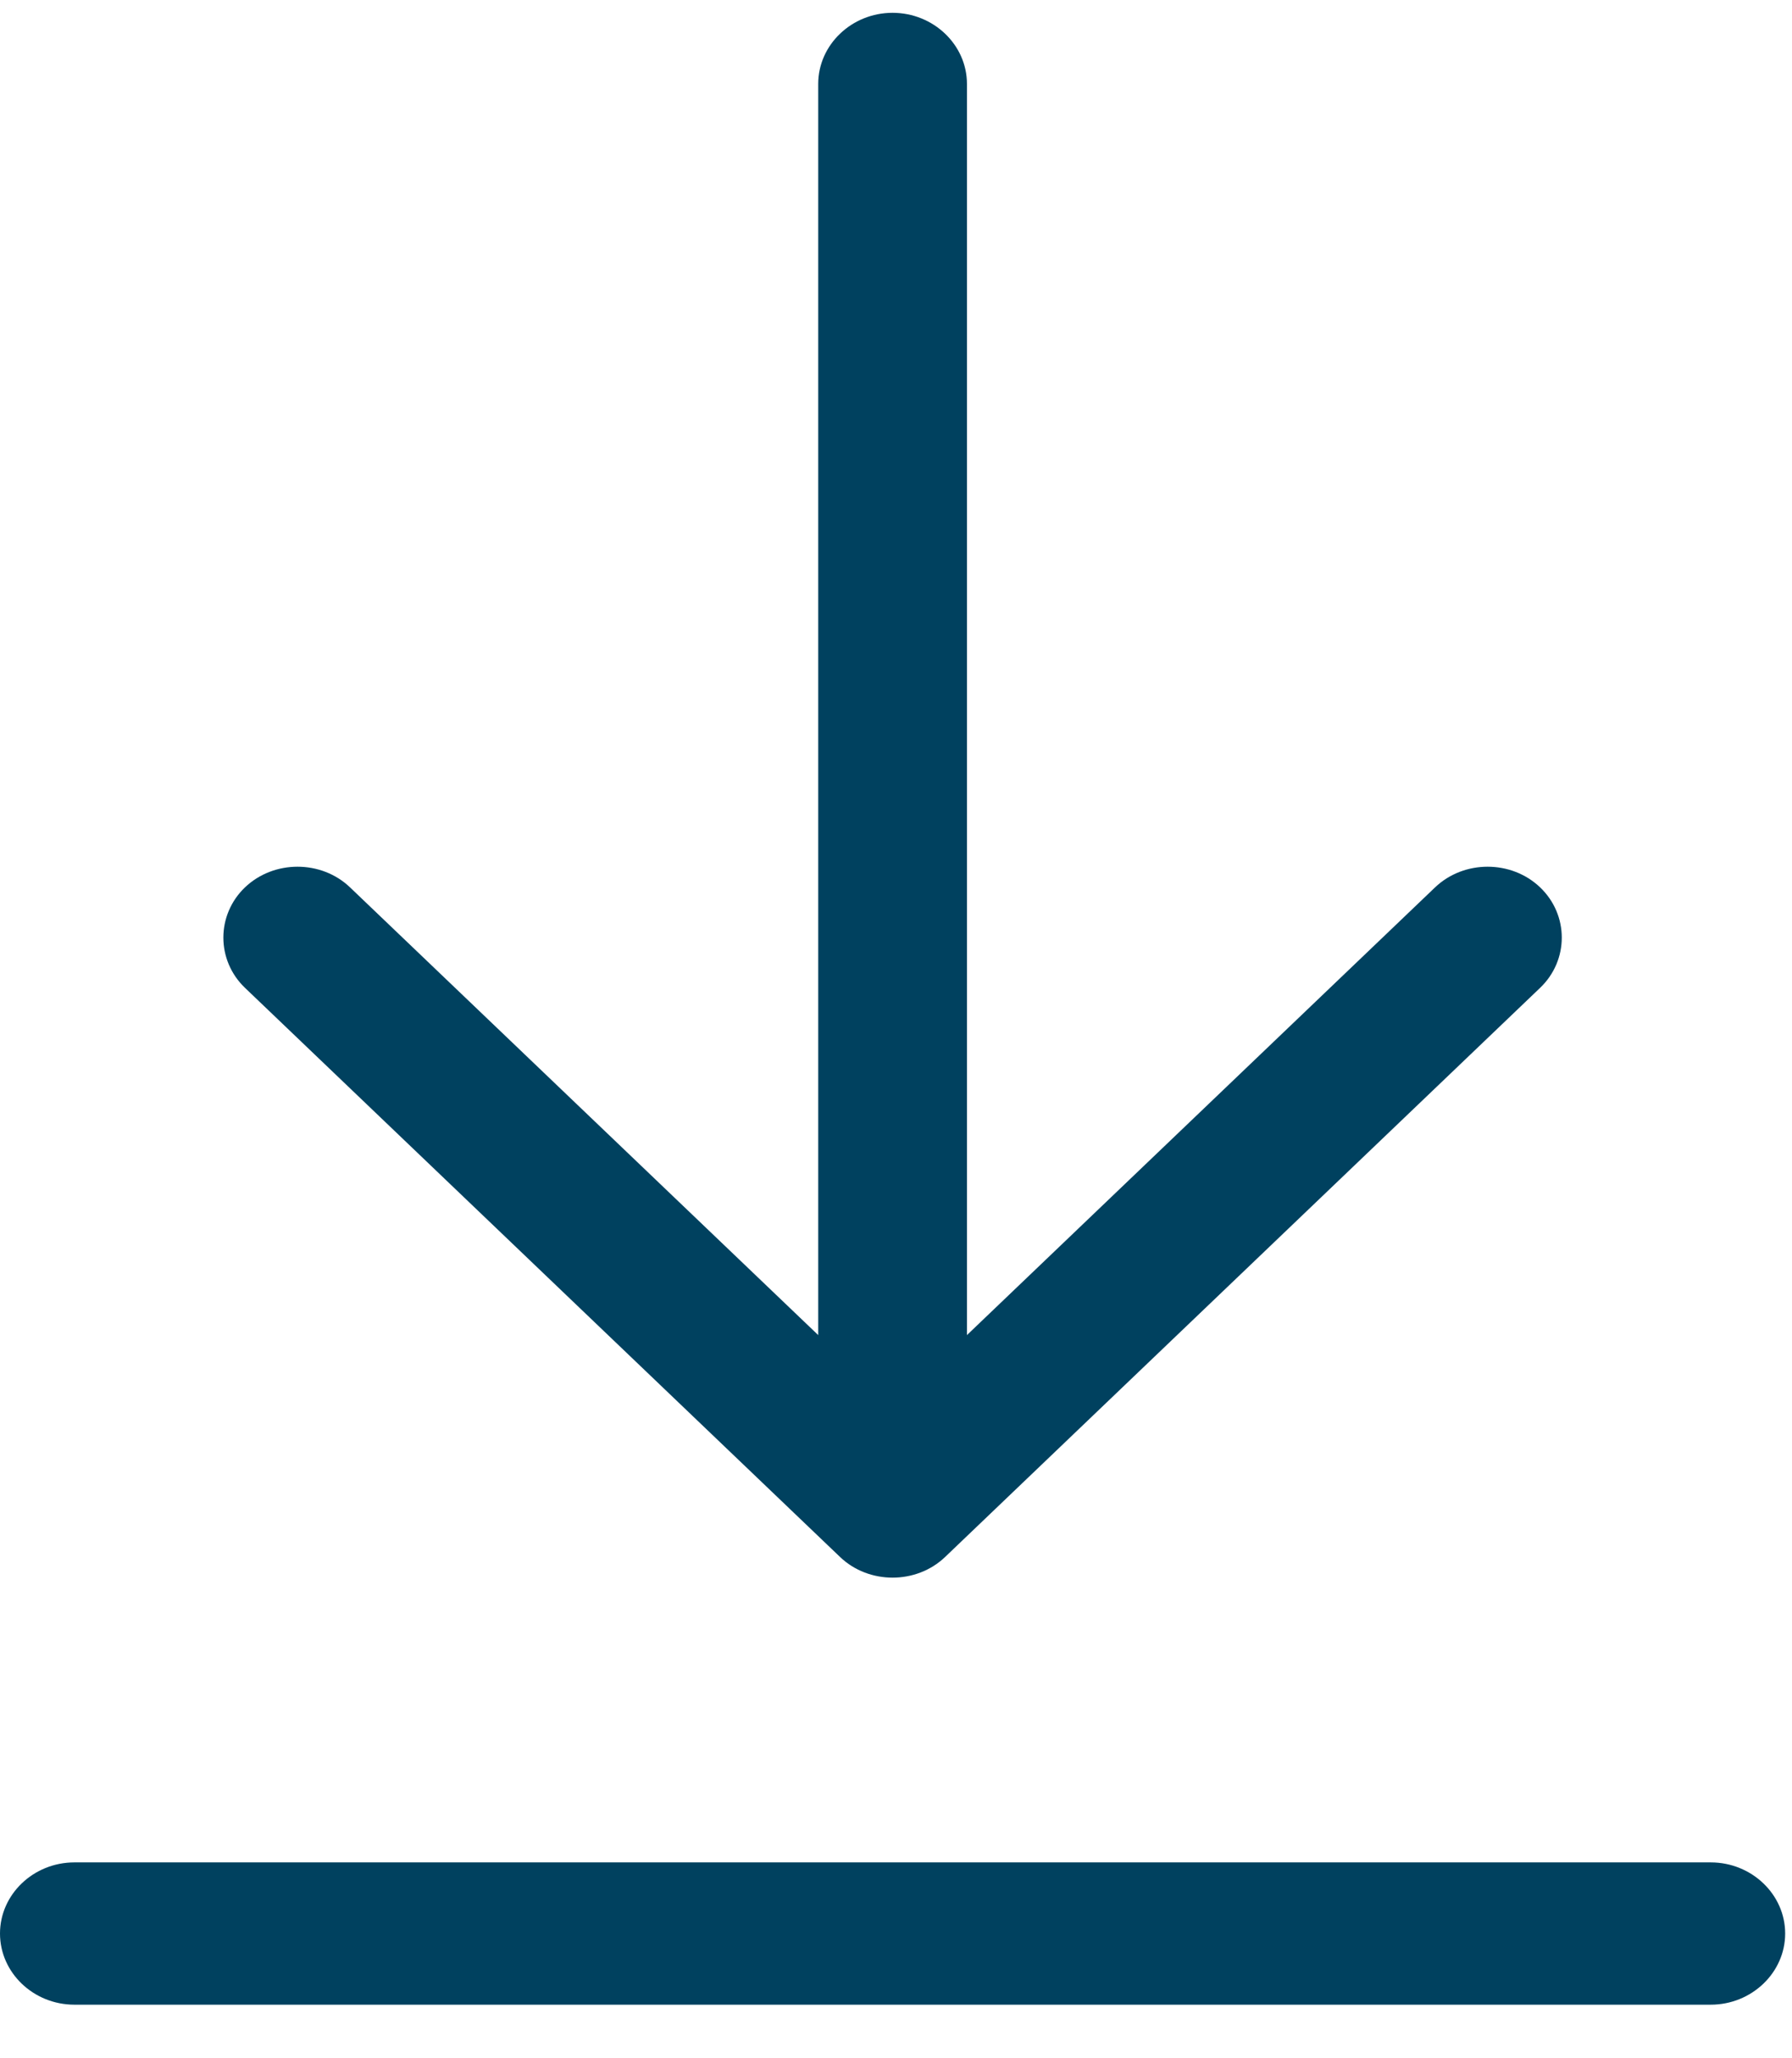 <svg width="27" height="31" viewBox="0 0 27 31" fill="none" xmlns="http://www.w3.org/2000/svg">
<path id="Vector" d="M1.121 30.193C0.504 30.193 0 29.711 0 29.121C0 28.532 0.504 28.05 1.121 28.05H25.776C26.392 28.05 26.897 28.532 26.897 29.121C26.897 29.711 26.392 30.193 25.776 30.193H1.121ZM14.24 23.45C13.806 23.865 13.091 23.865 12.657 23.45L3.691 14.878C3.257 14.463 3.257 13.78 3.691 13.365C4.126 12.95 4.84 12.95 5.274 13.365L12.328 20.108V13.05V1.264C12.328 0.675 12.832 0.193 13.448 0.193C14.065 0.193 14.569 0.675 14.569 1.264V13.05V20.108L21.622 13.365C22.057 12.95 22.771 12.95 23.205 13.365C23.64 13.78 23.64 14.463 23.205 14.878L14.24 23.45Z" fill="#00415F"/>
</svg>
